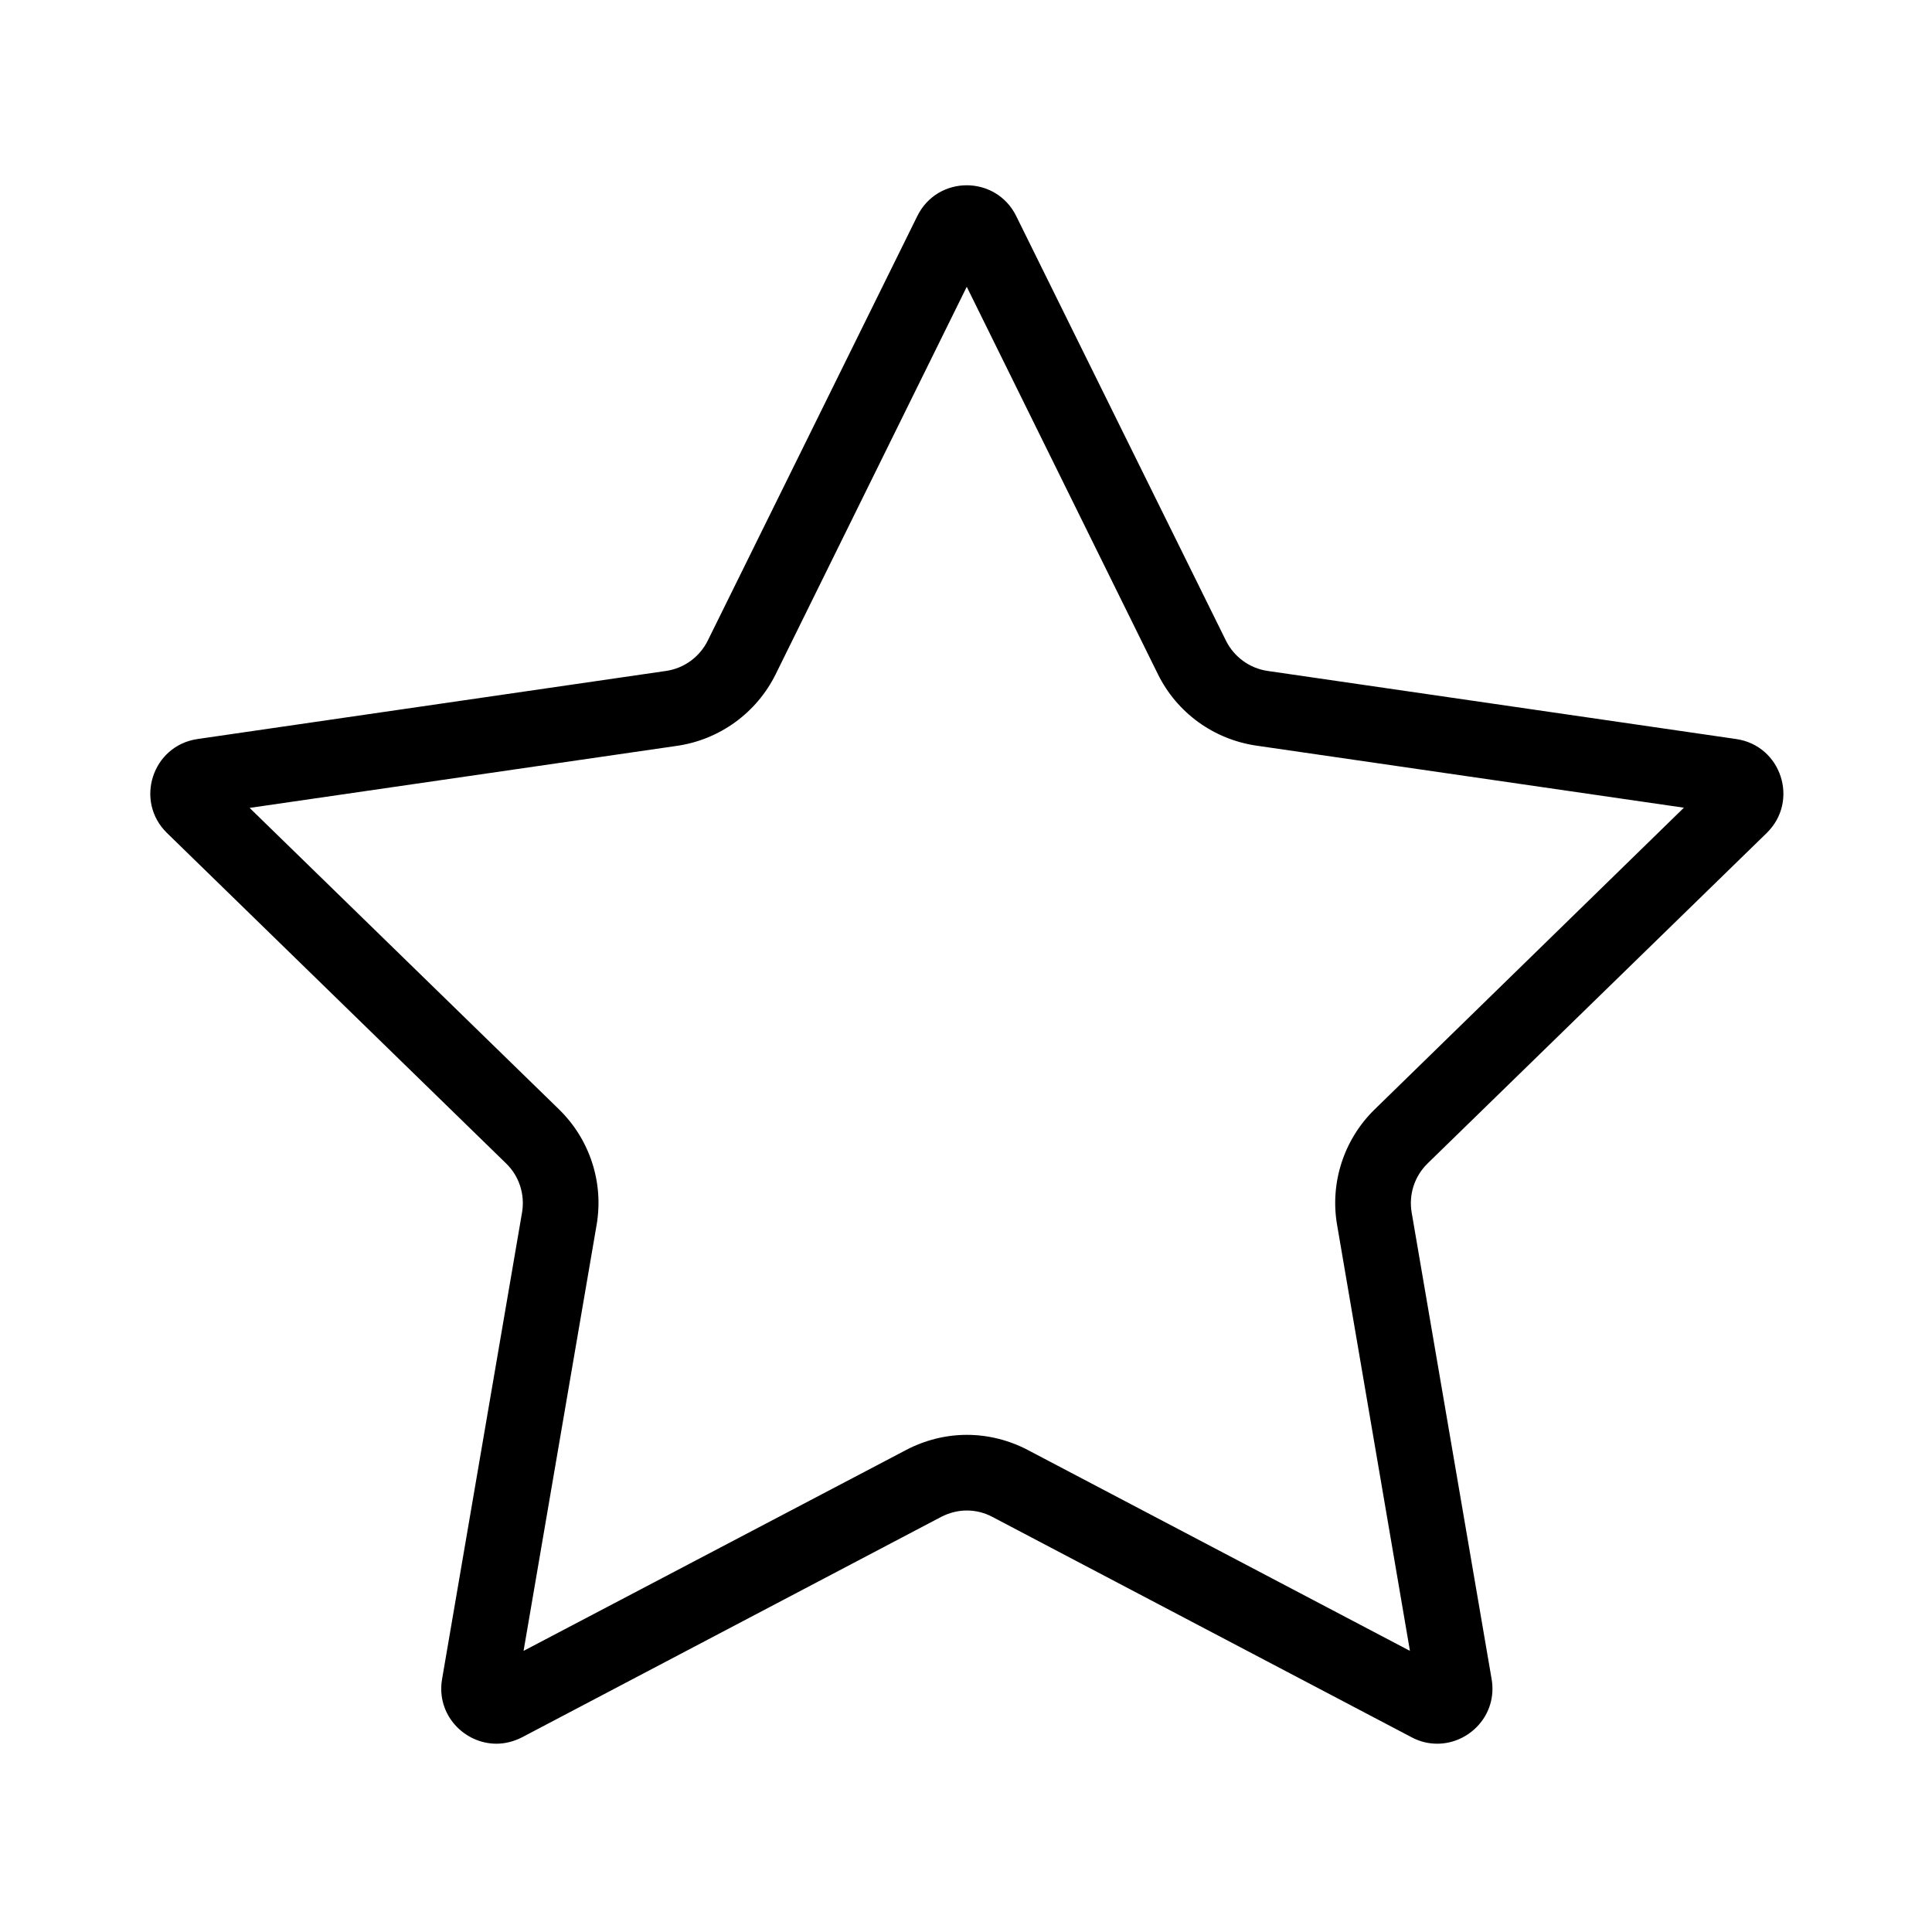 <?xml version="1.0" encoding="utf-8"?>
<!-- Generator: Adobe Illustrator 21.0.0, SVG Export Plug-In . SVG Version: 6.00 Build 0)  -->
<svg version="1.1" id="图层_1" xmlns="http://www.w3.org/2000/svg" xmlns:xlink="http://www.w3.org/1999/xlink" x="0px" y="0px"
	 viewBox="0 0 1024 1024" style="enable-background:new 0 0 1024 1024;" xml:space="preserve">
<path d="M512.4,152l101.3,205.3c10.1,20.5,29.6,34.6,52.2,37.9l226.6,32.9L728.6,588c-16.3,15.9-23.8,38.9-19.9,61.3L747.3,875
	L544.7,768.5c-9.9-5.2-21.1-8-32.2-8c-11.2,0-22.3,2.8-32.2,8L277.5,875l38.7-225.7c3.9-22.5-3.6-45.4-19.9-61.3l-164-159.8
	l226.6-32.9c22.6-3.3,42.1-17.5,52.2-37.9L512.4,152 M512.4,98.2c-10.4,0-20.8,5.4-26.2,16.3L375.1,339.6c-4.3,8.6-12.5,14.6-22,16
	l-248.4,36.1c-24,3.5-33.5,32.9-16.2,49.8l179.8,175.2c6.9,6.7,10,16.4,8.4,25.9L234.3,890c-3.2,18.9,11.8,34.2,28.8,34.2
	c4.5,0,9.1-1.1,13.6-3.4L498.8,804c4.3-2.2,8.9-3.4,13.6-3.4c4.7,0,9.3,1.1,13.6,3.4l222.2,116.8c4.5,2.4,9.1,3.4,13.6,3.4
	c17,0,32-15.3,28.8-34.2l-42.4-247.4c-1.6-9.5,1.5-19.1,8.4-25.9l179.8-175.2c17.3-16.9,7.8-46.3-16.2-49.8l-248.4-36.1
	c-9.5-1.4-17.7-7.4-22-16L538.6,114.5C533.3,103.7,522.8,98.2,512.4,98.2L512.4,98.2z"/>
</svg>
